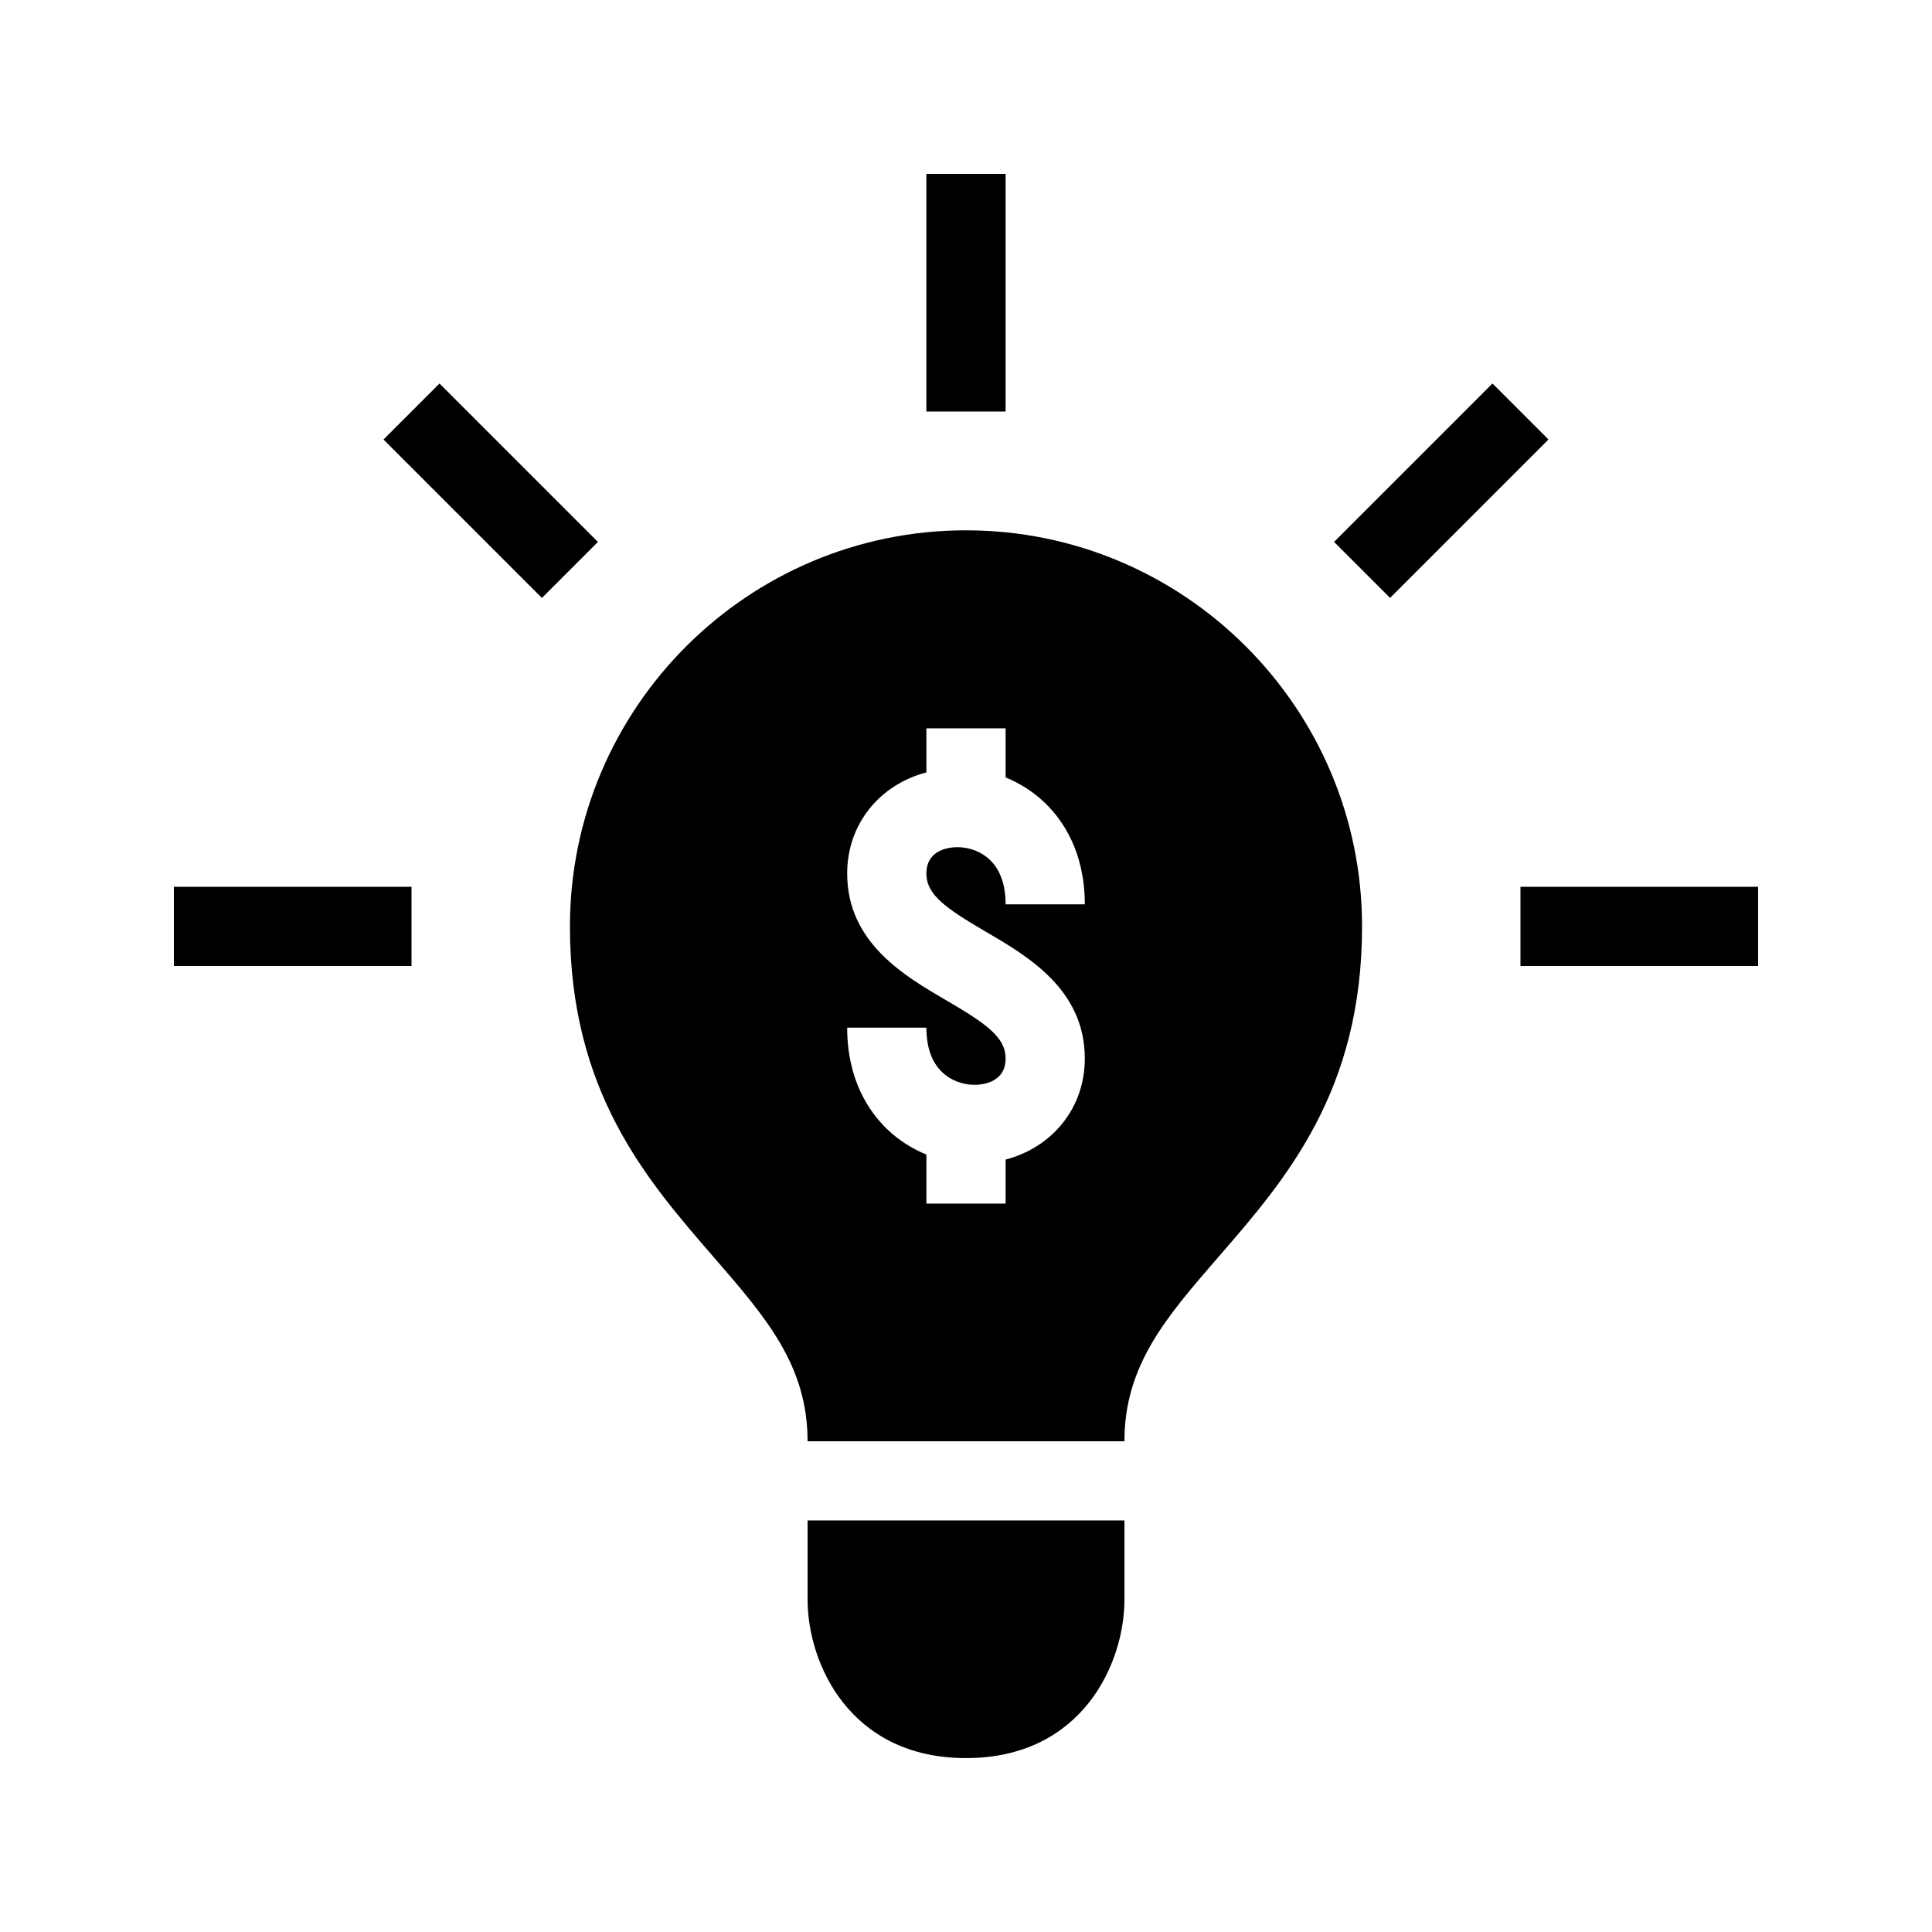 <?xml version="1.0" encoding="UTF-8"?>
<!-- Uploaded to: ICON Repo, www.iconrepo.com, Generator: ICON Repo Mixer Tools -->
<svg fill="#000000" width="800px" height="800px" version="1.1" viewBox="144 144 512 512" xmlns="http://www.w3.org/2000/svg">
 <g>
  <path d="m389.5 190.08h20.992v62.977h-20.992z"/>
  <path d="m497.54 287.61 41.984-41.984 14.844 14.844-41.984 41.984z"/>
  <path d="m245.63 260.48 14.844-14.844 41.984 41.984-14.844 14.844z"/>
  <path d="m190.08 379.01h62.977v20.992h-62.977z"/>
  <path d="m546.94 379.01h62.977v20.992h-62.977z"/>
  <path d="m400 284.54c-57.875 0-104.96 47.086-104.96 104.96 0 43.738 20.195 67.016 38.016 87.559 13.938 16.066 24.961 28.766 24.961 48.887h83.969c0-20.121 11.02-32.82 24.961-48.891 17.82-20.539 38.012-43.82 38.012-87.555 0-57.875-47.082-104.96-104.96-104.96zm5.289 106.4c11.062 6.445 26.199 15.293 26.199 33.566 0 13.16-8.629 23.543-20.992 26.797v11.672h-20.992v-13.004c-3.801-1.555-7.305-3.777-10.328-6.656-4.859-4.652-10.664-13.121-10.664-26.977h20.992c0 5.176 1.406 9.152 4.188 11.809 2.215 2.121 5.34 3.34 8.562 3.34 1.934 0 8.242-0.504 8.242-6.981 0-5.617-5.059-9.172-15.785-15.449-11.066-6.445-26.199-15.293-26.199-33.566 0-13.16 8.629-23.543 20.992-26.797v-11.672h20.992v13.004c3.801 1.555 7.305 3.777 10.328 6.656 4.859 4.648 10.664 13.121 10.664 26.977h-20.992c0-5.176-1.406-9.152-4.188-11.809-2.215-2.125-5.344-3.34-8.566-3.34-1.93 0-8.238 0.504-8.238 6.981 0 5.613 5.059 9.172 15.785 15.449z"/>
  <path d="m358.02 567.93c0 16.867 11.18 41.984 41.984 41.984s41.984-25.117 41.984-41.984v-20.992h-83.969z"/>
 </g>
</svg>